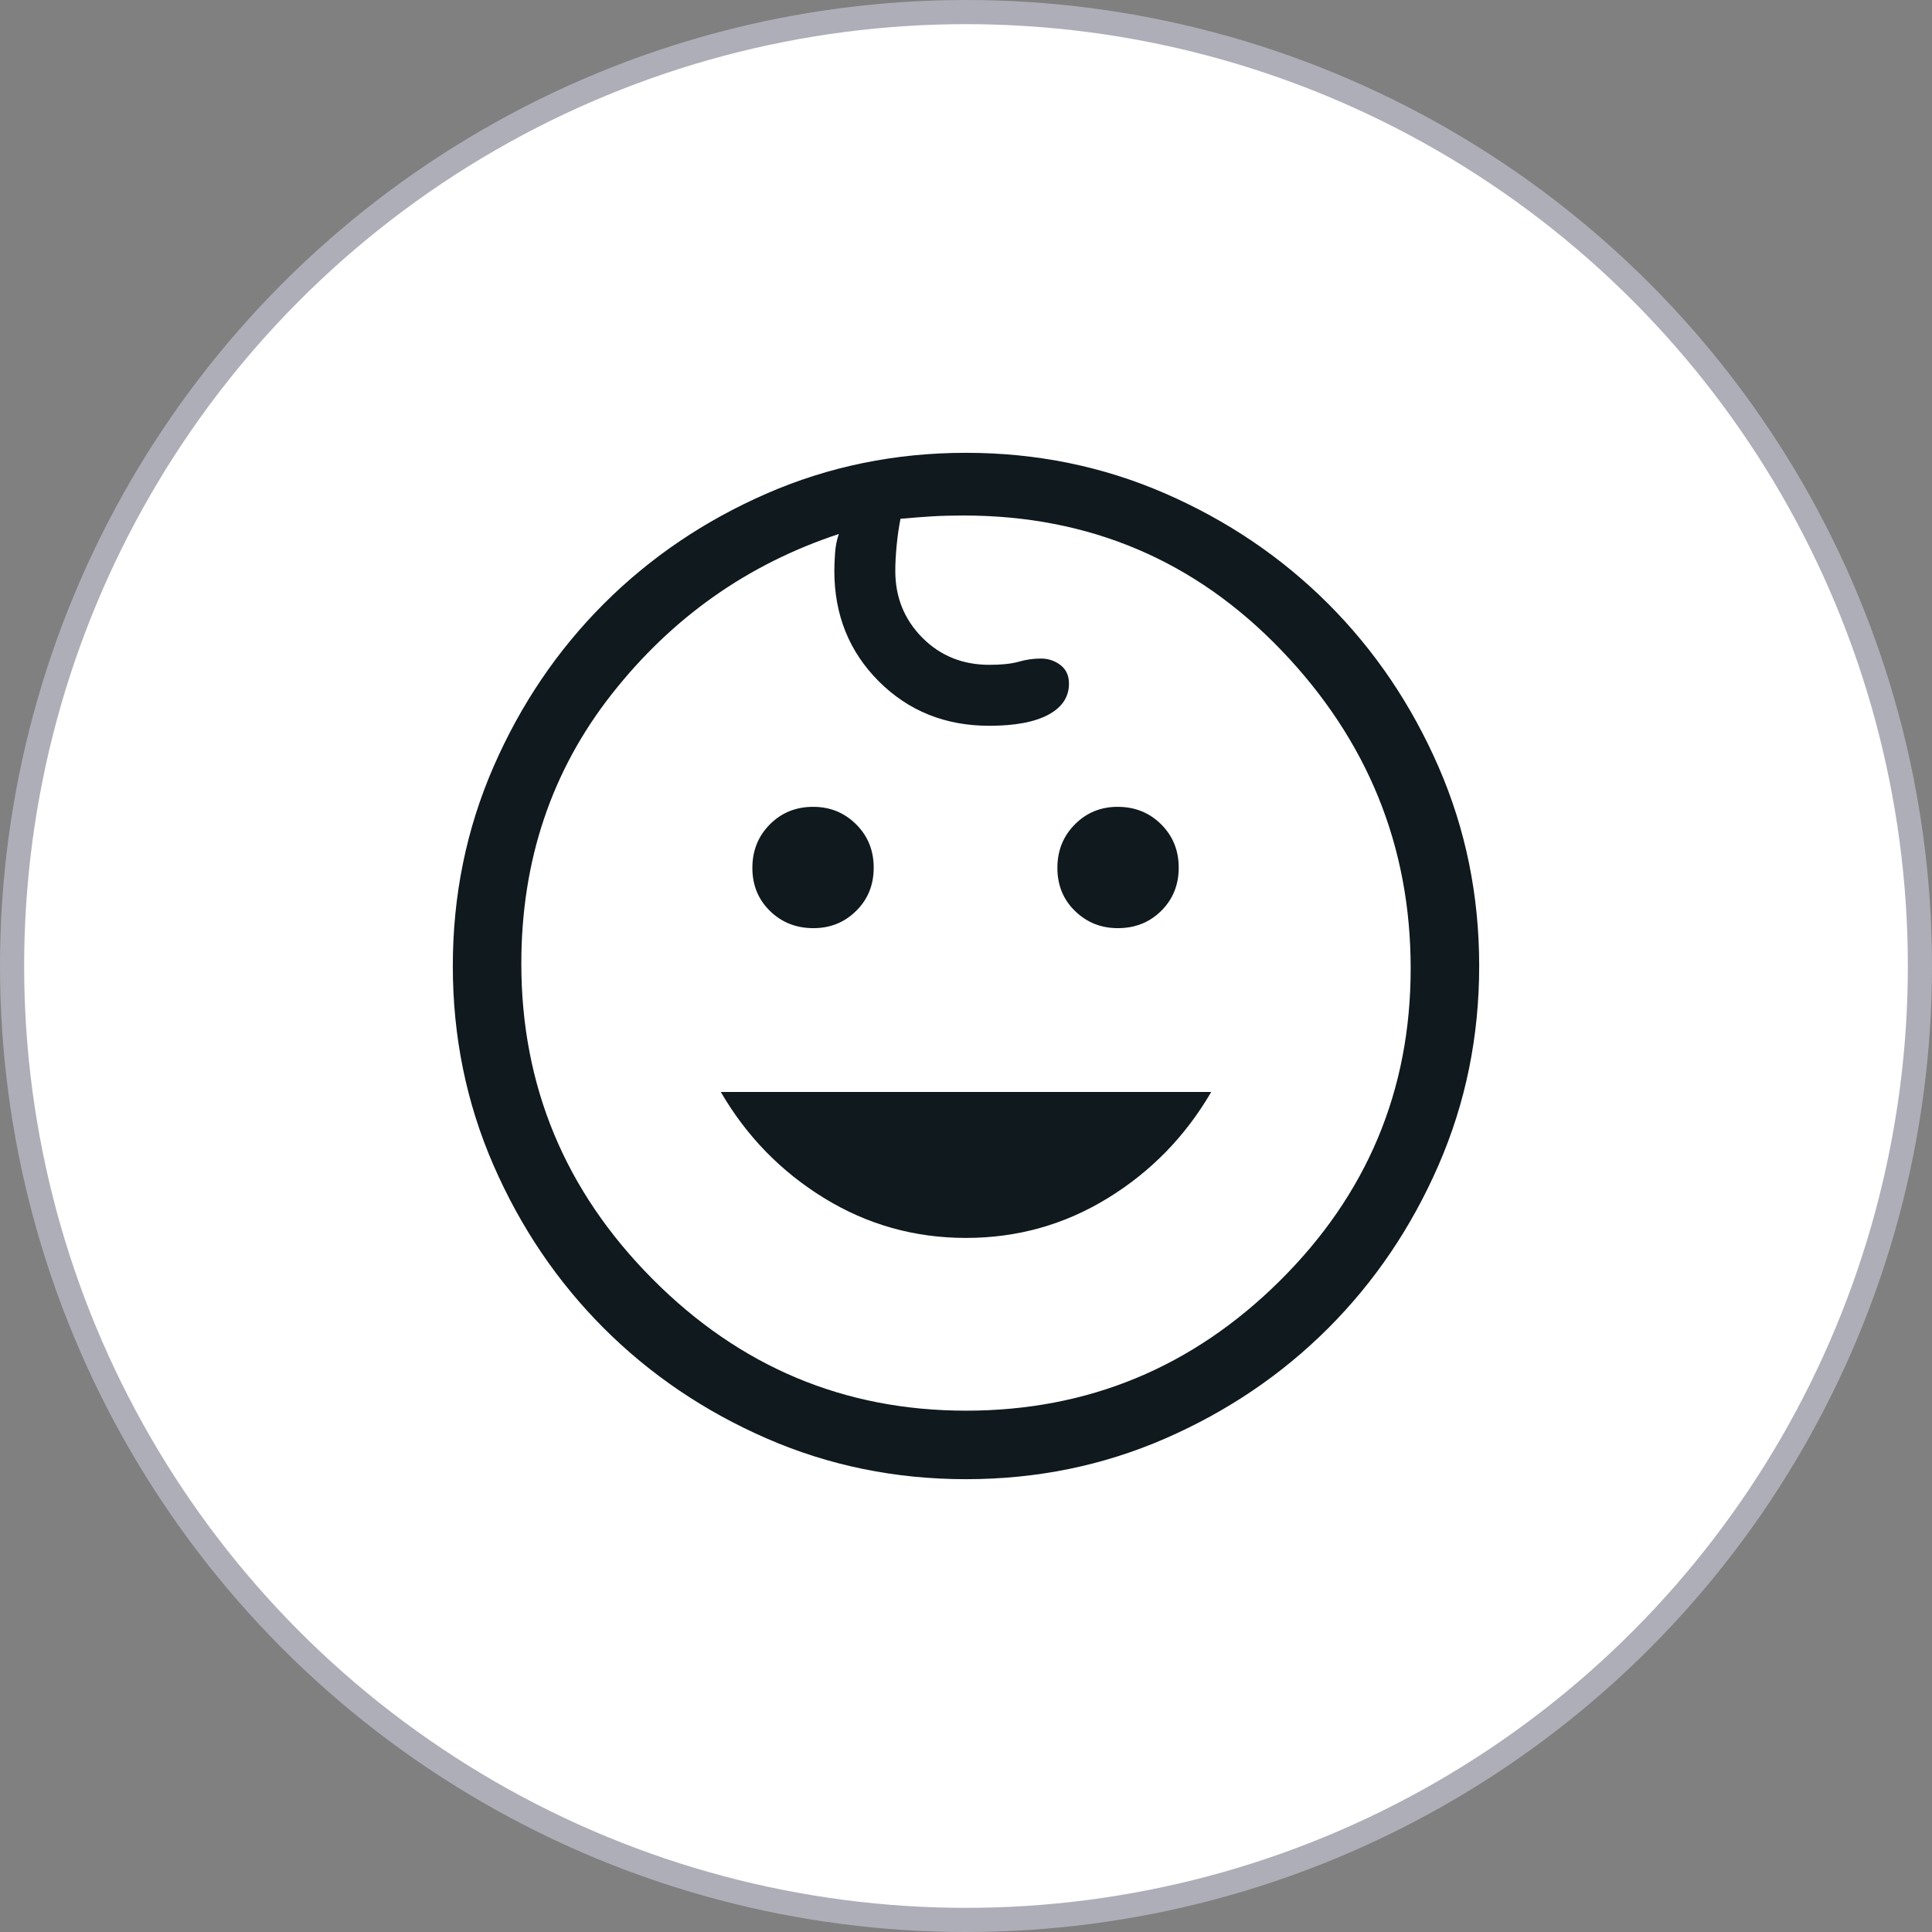 <svg width="80" height="80" viewBox="0 0 80 80" fill="none" xmlns="http://www.w3.org/2000/svg">
<rect x="0" y="0" width="80" height="80" fill="#808080" stroke="none"/>
<circle cx="40" cy="40" r="39.5" fill="white" stroke="#AEAEB8"/>
<path d="M46.288 38.433C45.59 38.433 44.998 38.195 44.512 37.721C44.026 37.247 43.784 36.652 43.784 35.937C43.784 35.223 44.025 34.623 44.507 34.137C44.99 33.651 45.58 33.409 46.279 33.409C46.993 33.409 47.594 33.65 48.079 34.132C48.565 34.615 48.808 35.213 48.808 35.928C48.808 36.643 48.566 37.239 48.084 37.716C47.602 38.194 47.003 38.433 46.288 38.433ZM33.683 38.433C32.968 38.433 32.368 38.195 31.882 37.721C31.397 37.247 31.154 36.652 31.154 35.937C31.154 35.223 31.395 34.623 31.877 34.137C32.36 33.651 32.958 33.409 33.673 33.409C34.372 33.409 34.964 33.65 35.449 34.132C35.935 34.615 36.178 35.213 36.178 35.928C36.178 36.643 35.937 37.239 35.454 37.716C34.972 38.194 34.381 38.433 33.683 38.433ZM40 51.26C37.875 51.26 35.918 50.711 34.13 49.613C32.341 48.515 30.913 47.05 29.846 45.216H50.154C49.086 47.05 47.658 48.515 45.87 49.613C44.082 50.711 42.125 51.26 40 51.26ZM40.001 61.25C37.077 61.25 34.327 60.688 31.75 59.565C29.173 58.441 26.924 56.919 25.002 54.998C23.081 53.076 21.558 50.827 20.435 48.251C19.312 45.675 18.75 42.925 18.75 40.001C18.75 37.077 19.312 34.327 20.435 31.75C21.558 29.173 23.081 26.924 25.002 25.002C26.924 23.081 29.173 21.558 31.749 20.435C34.325 19.312 37.075 18.75 39.999 18.75C42.923 18.75 45.673 19.312 48.25 20.435C50.827 21.558 53.076 23.081 54.998 25.002C56.919 26.924 58.441 29.173 59.565 31.749C60.688 34.325 61.25 37.075 61.25 39.999C61.25 42.923 60.688 45.673 59.565 48.25C58.441 50.827 56.919 53.076 54.998 54.998C53.076 56.919 50.827 58.441 48.251 59.565C45.675 60.688 42.925 61.25 40.001 61.25ZM40 58.413C45.045 58.413 49.375 56.623 52.99 53.041C56.606 49.459 58.413 45.146 58.413 40.101C58.413 35.04 56.629 30.649 53.06 26.928C49.491 23.207 45.104 21.346 39.899 21.346C39.403 21.346 38.963 21.358 38.578 21.382C38.193 21.406 37.763 21.439 37.288 21.481C37.221 21.814 37.168 22.178 37.13 22.572C37.091 22.966 37.072 23.322 37.072 23.639C37.072 24.729 37.444 25.65 38.187 26.401C38.931 27.153 39.858 27.529 40.969 27.529C41.48 27.529 41.886 27.485 42.187 27.399C42.489 27.312 42.793 27.269 43.101 27.269C43.408 27.269 43.678 27.359 43.913 27.54C44.147 27.72 44.264 27.975 44.264 28.306C44.264 28.858 43.98 29.288 43.411 29.594C42.842 29.9 42.026 30.053 40.962 30.053C39.141 30.053 37.617 29.439 36.389 28.212C35.162 26.984 34.548 25.46 34.548 23.639C34.548 23.431 34.559 23.182 34.579 22.891C34.6 22.601 34.652 22.341 34.736 22.111C30.96 23.357 27.825 25.569 25.329 28.745C22.834 31.921 21.587 35.639 21.587 39.899C21.587 44.96 23.394 49.311 27.01 52.952C30.625 56.593 34.955 58.413 40 58.413Z" fill="#0F191E"/>
</svg>

